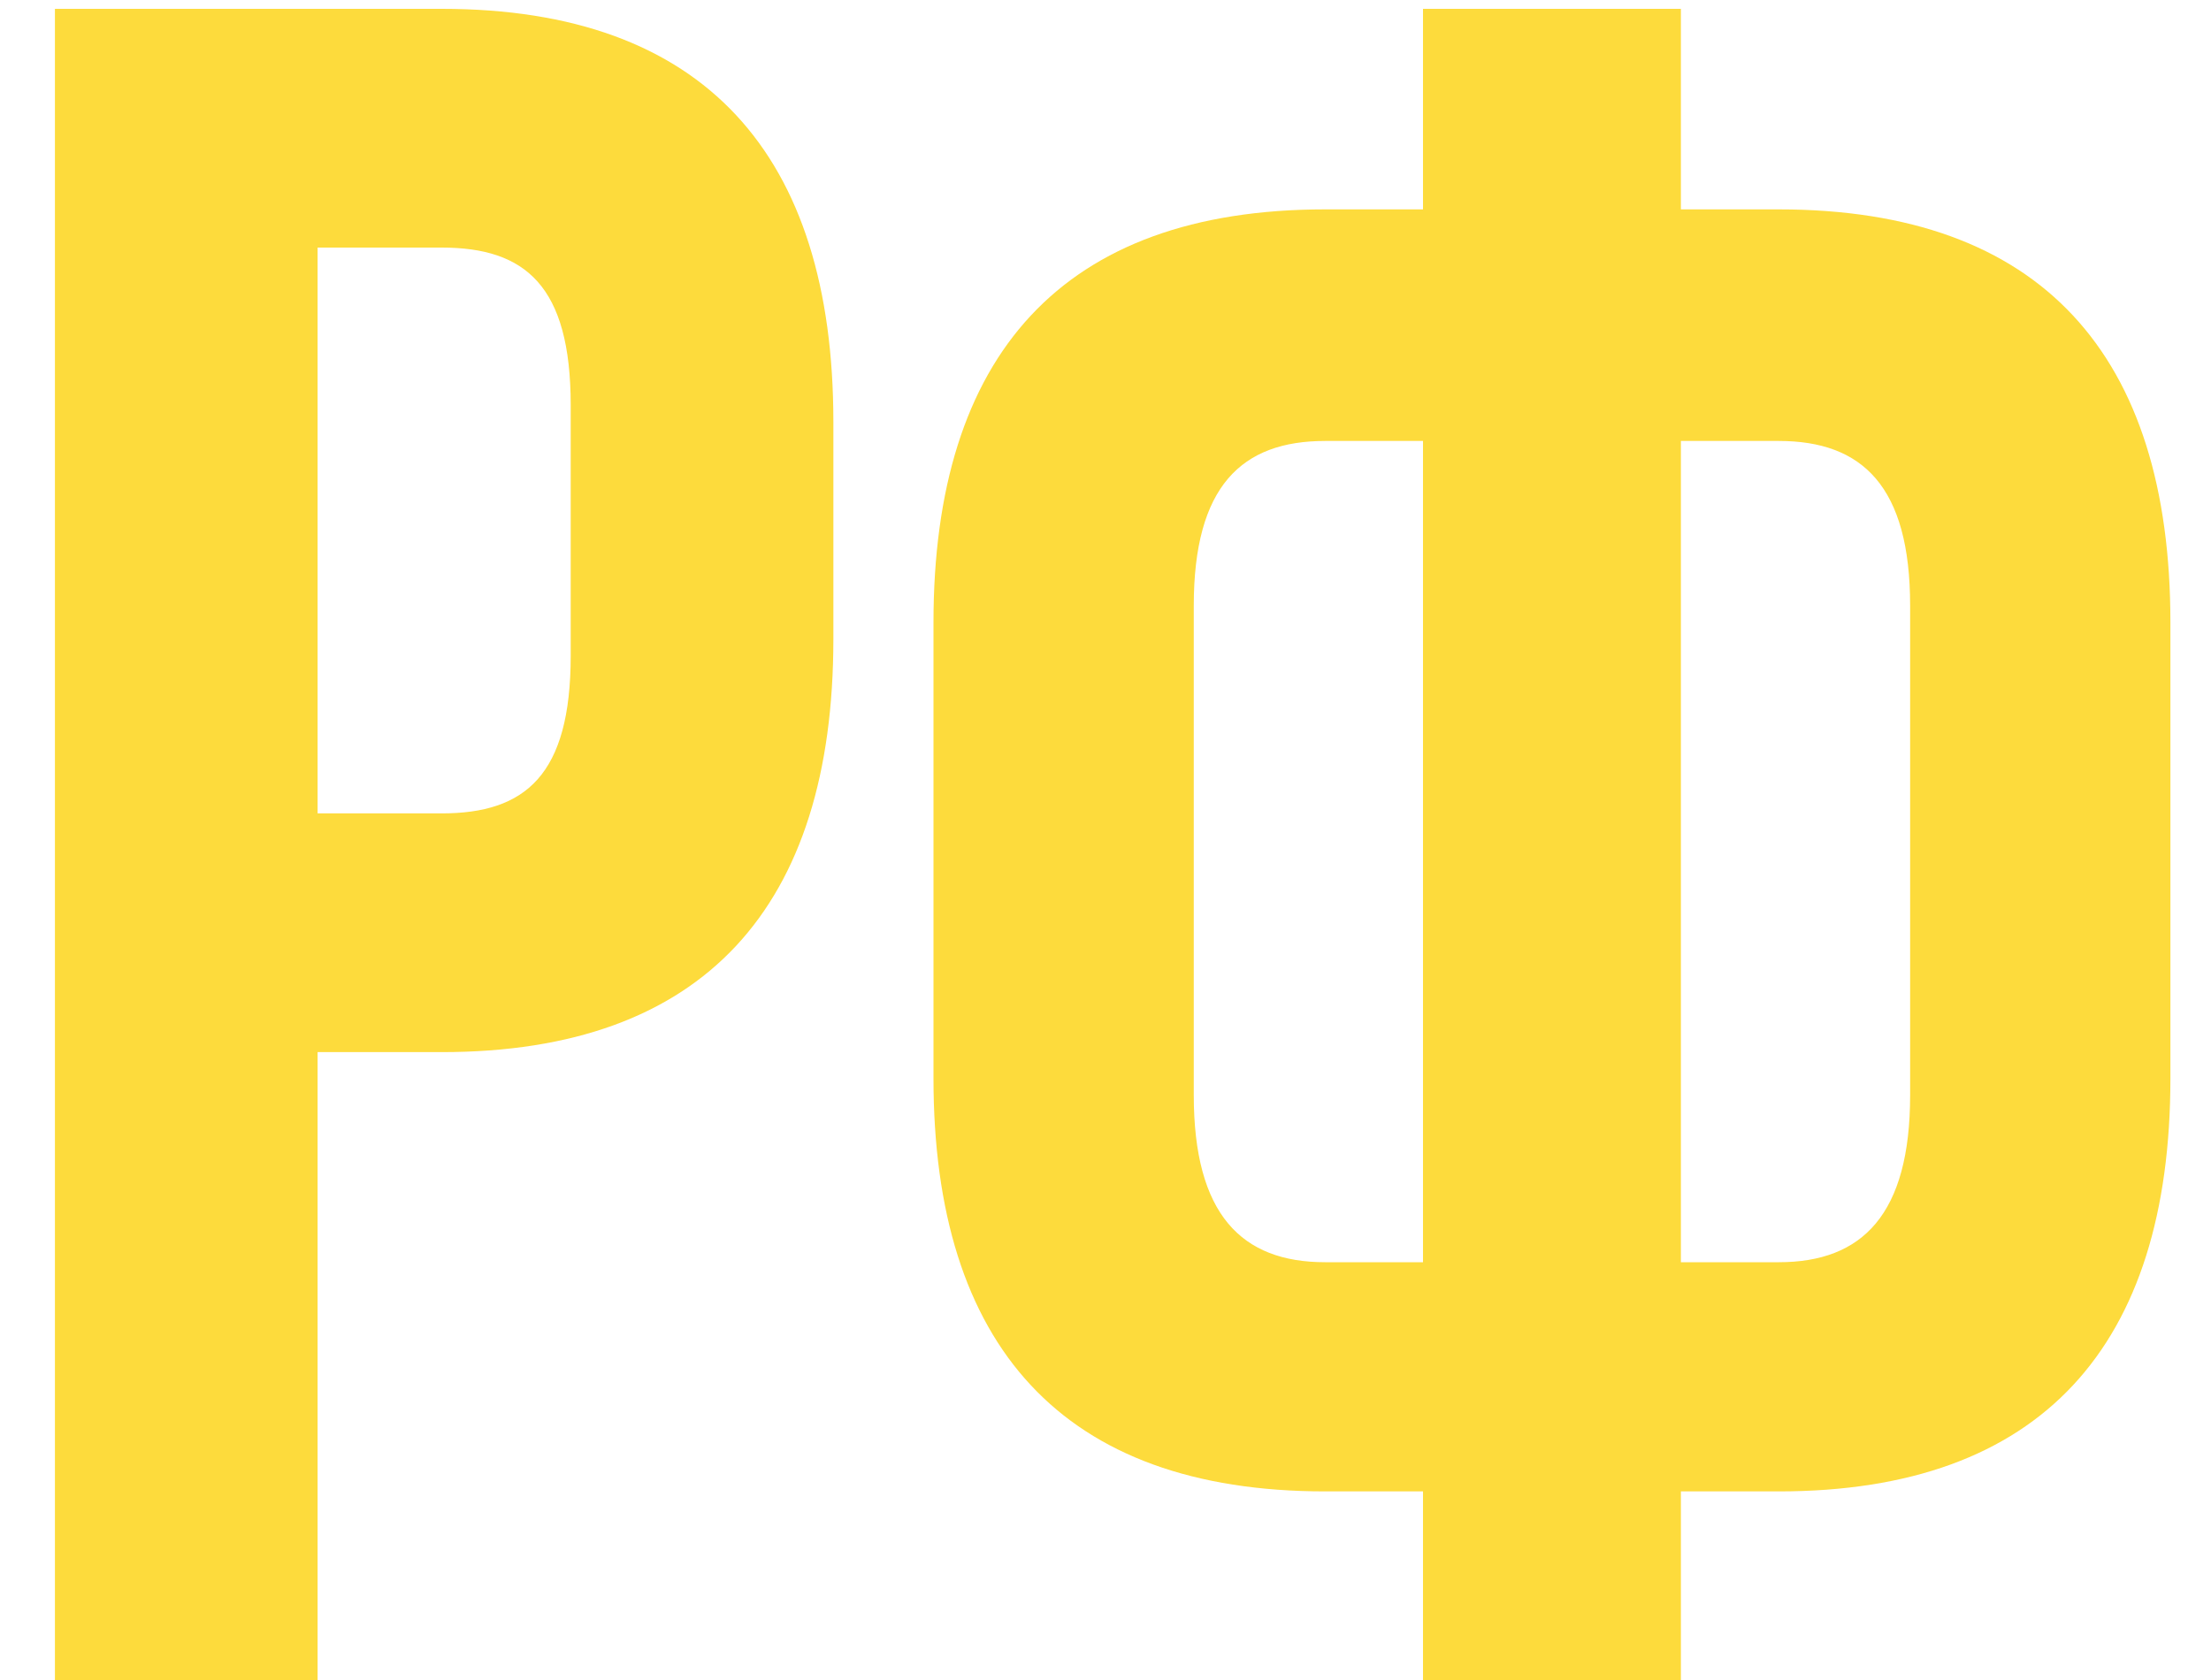 <?xml version="1.0" encoding="UTF-8"?> <svg xmlns="http://www.w3.org/2000/svg" width="25" height="19" viewBox="0 0 25 19" fill="none"><path d="M4.995 0.1C7.965 0.1 9.423 1.747 9.423 4.771V7.228C9.423 10.252 7.965 11.899 4.995 11.899H3.591V19H0.621V0.1H4.995ZM4.995 2.8H3.591V9.199H4.995C5.94 9.199 6.453 8.767 6.453 7.417V4.582C6.453 3.232 5.94 2.8 4.995 2.8Z" fill="#FDDB3C"></path><path d="M16.09 19V16.867H14.983C12.013 16.867 10.555 15.22 10.555 12.196V7.039C10.555 4.015 12.013 2.368 14.983 2.368H16.09V0.1H19.006V2.368H20.113C23.083 2.368 24.541 4.015 24.541 7.039V12.196C24.541 15.22 23.083 16.867 20.113 16.867H19.006V19H16.09ZM20.113 4.987H19.006V14.275H20.113C21.058 14.275 21.598 13.735 21.598 12.385V6.85C21.598 5.5 21.058 4.987 20.113 4.987ZM16.09 14.275V4.987H14.983C14.038 4.987 13.498 5.5 13.498 6.85V12.385C13.498 13.735 14.038 14.275 14.983 14.275H16.09Z" fill="#FDDB3C"></path></svg> 